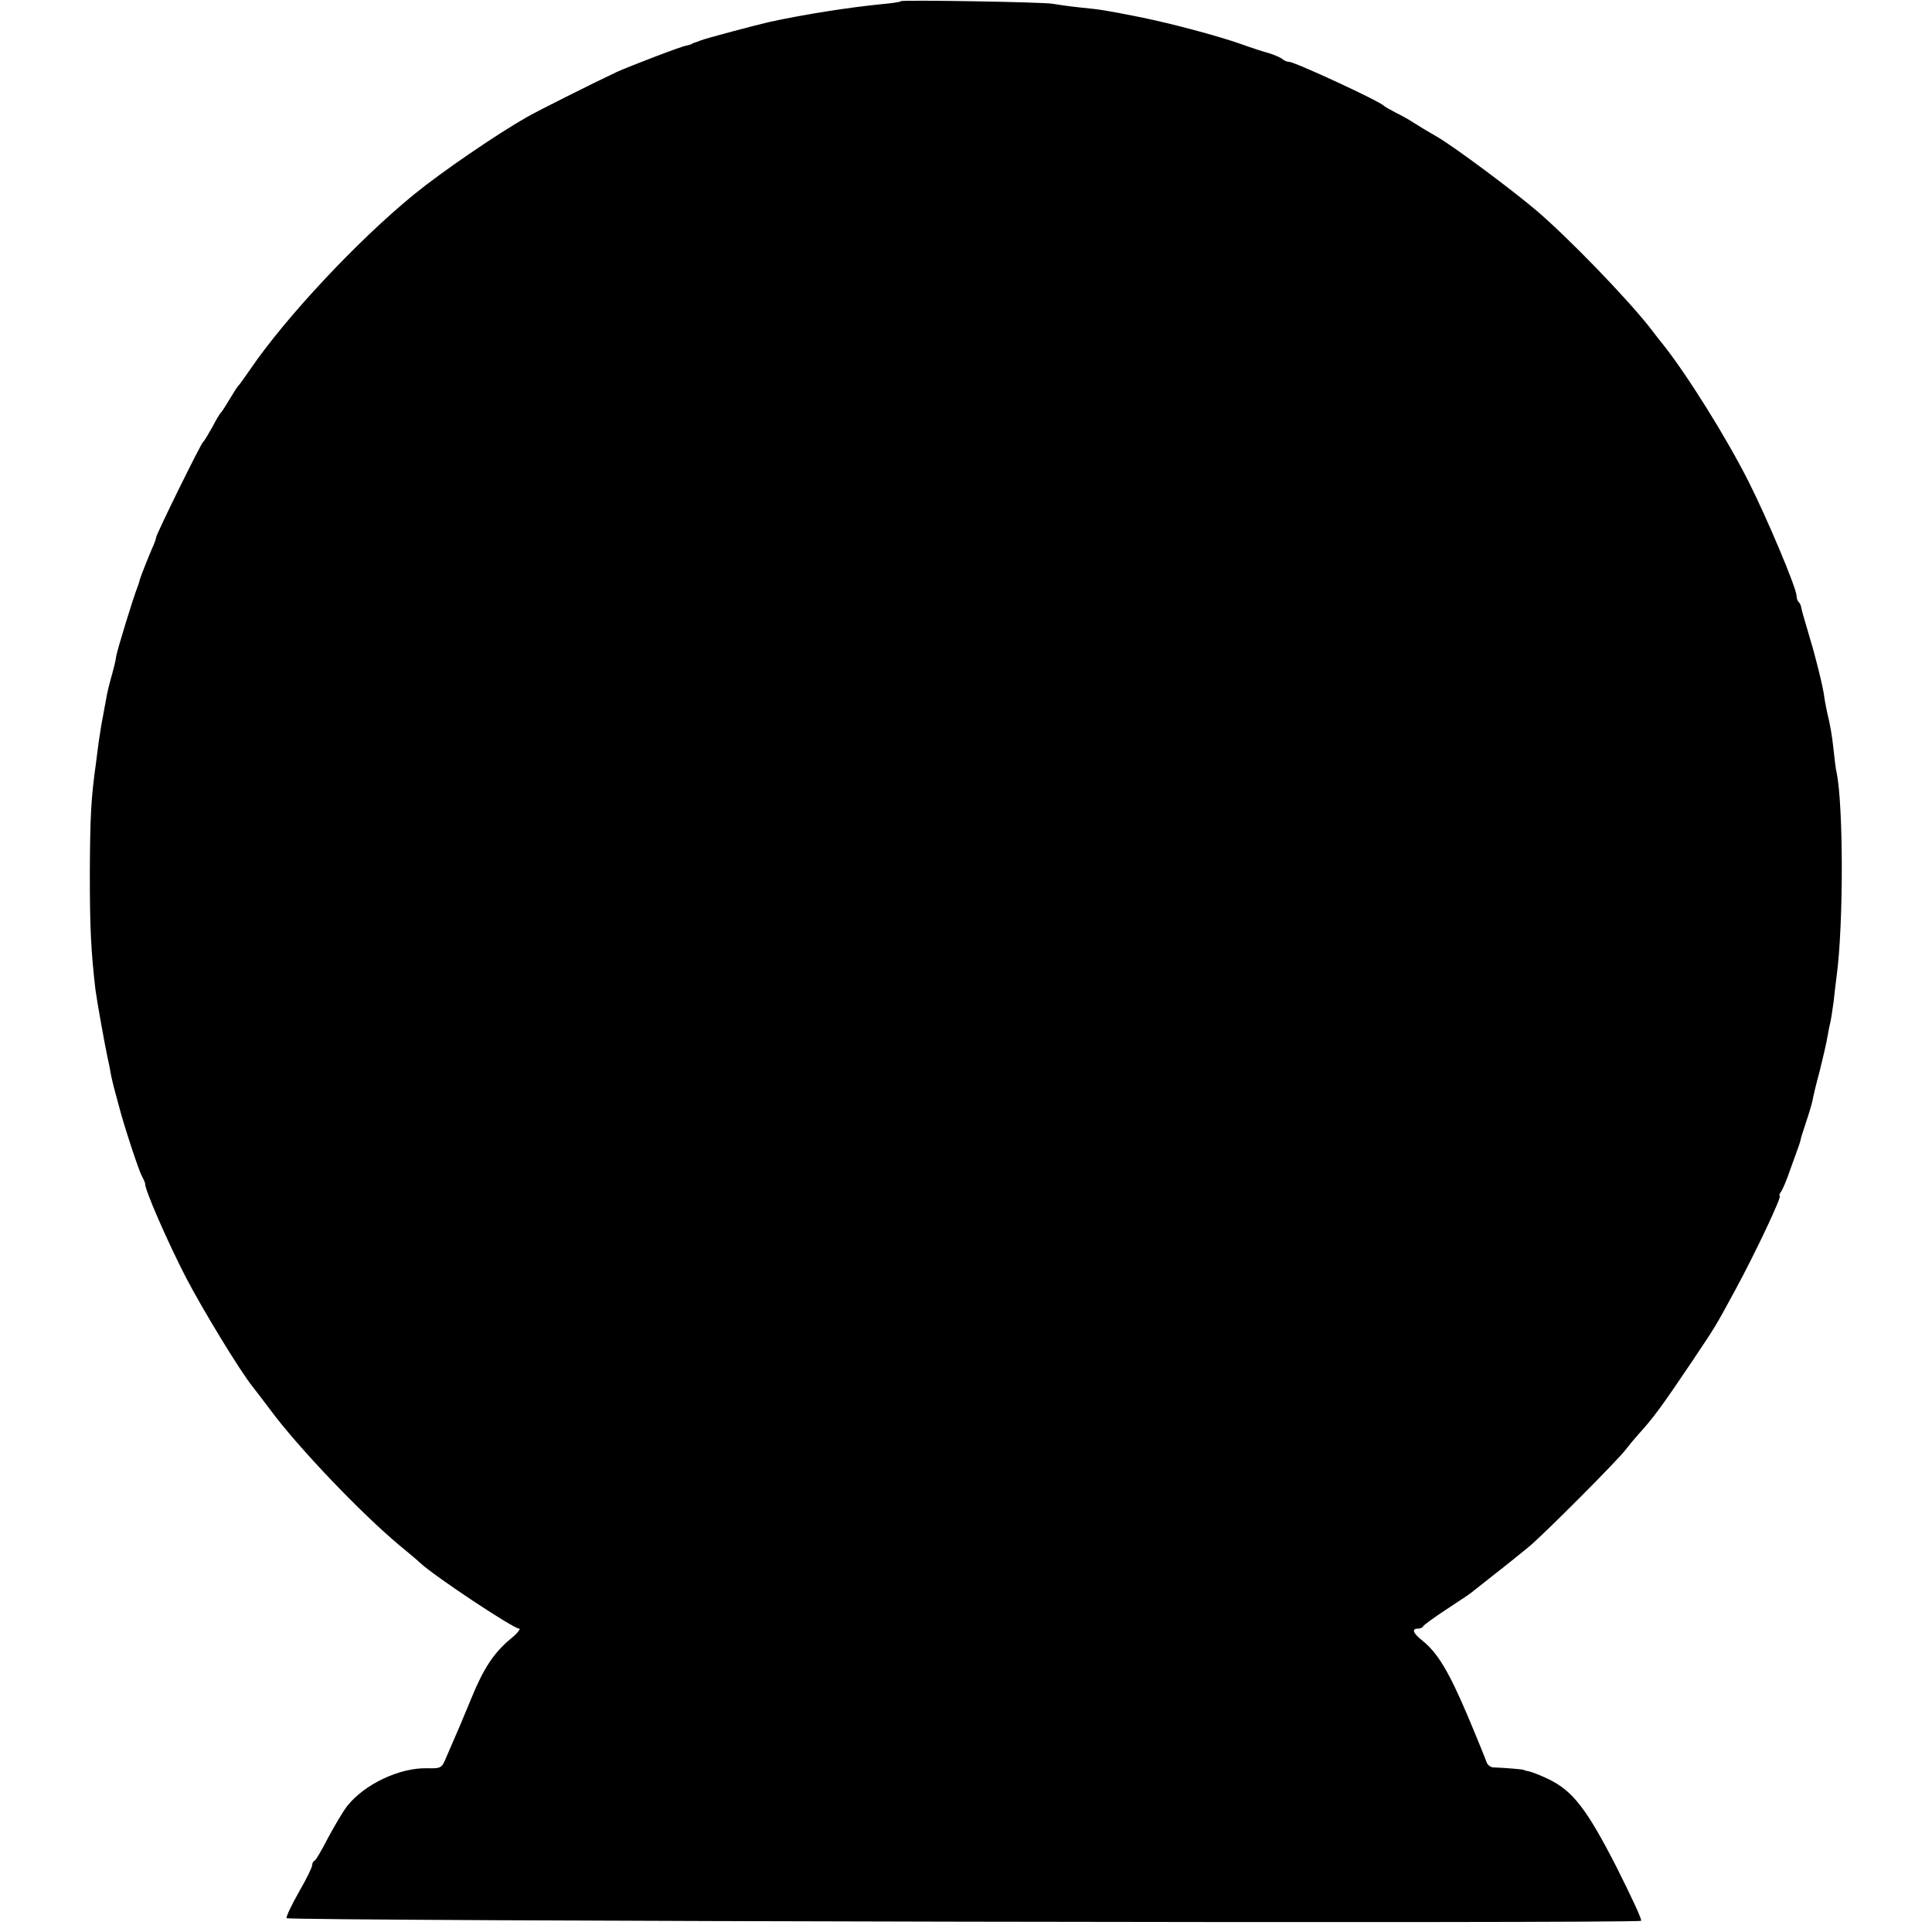 <?xml version="1.0" standalone="no"?>
<!DOCTYPE svg PUBLIC "-//W3C//DTD SVG 20010904//EN"
 "http://www.w3.org/TR/2001/REC-SVG-20010904/DTD/svg10.dtd">
<svg version="1.0" xmlns="http://www.w3.org/2000/svg"
 width="656pt" height="656pt" viewBox="0 0 656 656"
 preserveAspectRatio="xMidYMid meet">
<g transform="translate(0,656) scale(0.1,-0.1)"
fill="#000000" stroke="none">
<path d="M3059 6556 c-2 -3 -31 -7 -64 -10 -112 -11 -259 -34 -380 -60 -45
-10 -221 -57 -235 -63 -8 -3 -18 -7 -22 -8 -5 -2 -9 -3 -10 -5 -2 -1 -10 -3
-18 -5 -19 -3 -195 -71 -235 -89 -91 -43 -266 -131 -305 -153 -107 -61 -292
-188 -384 -263 -189 -154 -435 -416 -557 -595 -19 -27 -36 -52 -40 -55 -3 -3
-16 -23 -29 -45 -13 -22 -26 -42 -29 -45 -4 -3 -17 -25 -30 -50 -14 -25 -27
-47 -31 -50 -8 -6 -160 -315 -160 -325 0 -4 -6 -21 -14 -38 -15 -35 -40 -99
-42 -107 0 -3 -3 -12 -6 -20 -16 -40 -68 -211 -73 -236 -2 -16 -9 -44 -14 -62
-5 -18 -10 -35 -10 -37 -1 -3 -1 -6 -2 -7 -2 -7 -8 -36 -13 -65 -3 -18 -9 -48
-12 -65 -3 -18 -7 -44 -9 -58 -2 -14 -6 -45 -9 -70 -17 -121 -20 -181 -21
-375 0 -186 4 -265 19 -395 5 -38 32 -189 41 -230 3 -14 8 -36 10 -50 4 -22 8
-40 30 -120 15 -59 66 -214 76 -232 7 -13 12 -25 12 -28 -2 -18 76 -197 139
-319 56 -107 183 -317 227 -371 11 -14 37 -48 58 -76 96 -130 312 -355 438
-460 33 -27 66 -55 73 -62 46 -43 315 -222 335 -222 6 0 -7 -17 -31 -36 -56
-47 -91 -101 -131 -199 -31 -75 -40 -97 -85 -200 -16 -39 -18 -40 -66 -39 -94
2 -212 -54 -271 -128 -14 -18 -43 -67 -65 -108 -21 -41 -42 -77 -46 -78 -5 -2
-8 -9 -8 -15 0 -7 -20 -48 -45 -91 -25 -44 -44 -84 -42 -89 3 -10 4580 -19
4599 -9 5 2 -34 84 -84 184 -101 197 -148 257 -230 297 -27 13 -56 24 -65 26
-10 2 -18 4 -18 5 0 2 -57 7 -106 9 -9 1 -19 9 -22 19 -3 9 -32 81 -65 159
-63 148 -101 211 -152 252 -32 25 -38 41 -16 41 8 0 16 3 18 8 2 4 36 29 77
56 41 27 79 52 85 57 6 5 43 34 81 64 39 30 90 72 115 92 50 41 306 298 330
331 9 12 29 36 45 54 51 56 81 98 180 245 81 121 77 114 147 243 68 125 160
320 151 320 -3 0 -1 6 4 13 5 6 20 41 32 77 13 36 26 72 29 80 3 8 6 20 7 25
1 6 10 31 18 57 9 26 18 57 21 70 2 13 13 59 25 103 11 44 23 96 26 115 3 19
8 42 10 50 2 8 7 40 11 70 3 30 8 69 10 85 24 177 23 582 0 692 -3 12 -7 46
-10 75 -6 55 -11 83 -23 133 -3 17 -8 39 -9 50 -1 11 -9 49 -18 85 -22 86 -20
77 -40 145 -10 33 -19 65 -20 72 -1 7 -5 16 -9 19 -4 4 -7 14 -7 21 0 26 -100
263 -162 386 -77 153 -213 370 -295 472 -5 6 -24 30 -42 54 -82 103 -273 301
-384 396 -85 72 -273 212 -335 249 -30 17 -66 39 -80 48 -15 10 -43 26 -62 35
-19 10 -37 20 -40 23 -14 16 -304 150 -323 150 -7 0 -17 4 -22 9 -6 5 -26 14
-45 20 -19 5 -62 19 -95 31 -83 29 -233 69 -340 91 -126 25 -133 26 -211 34
-38 4 -78 10 -89 12 -24 6 -511 14 -516 9z"/>
</g>
</svg>
